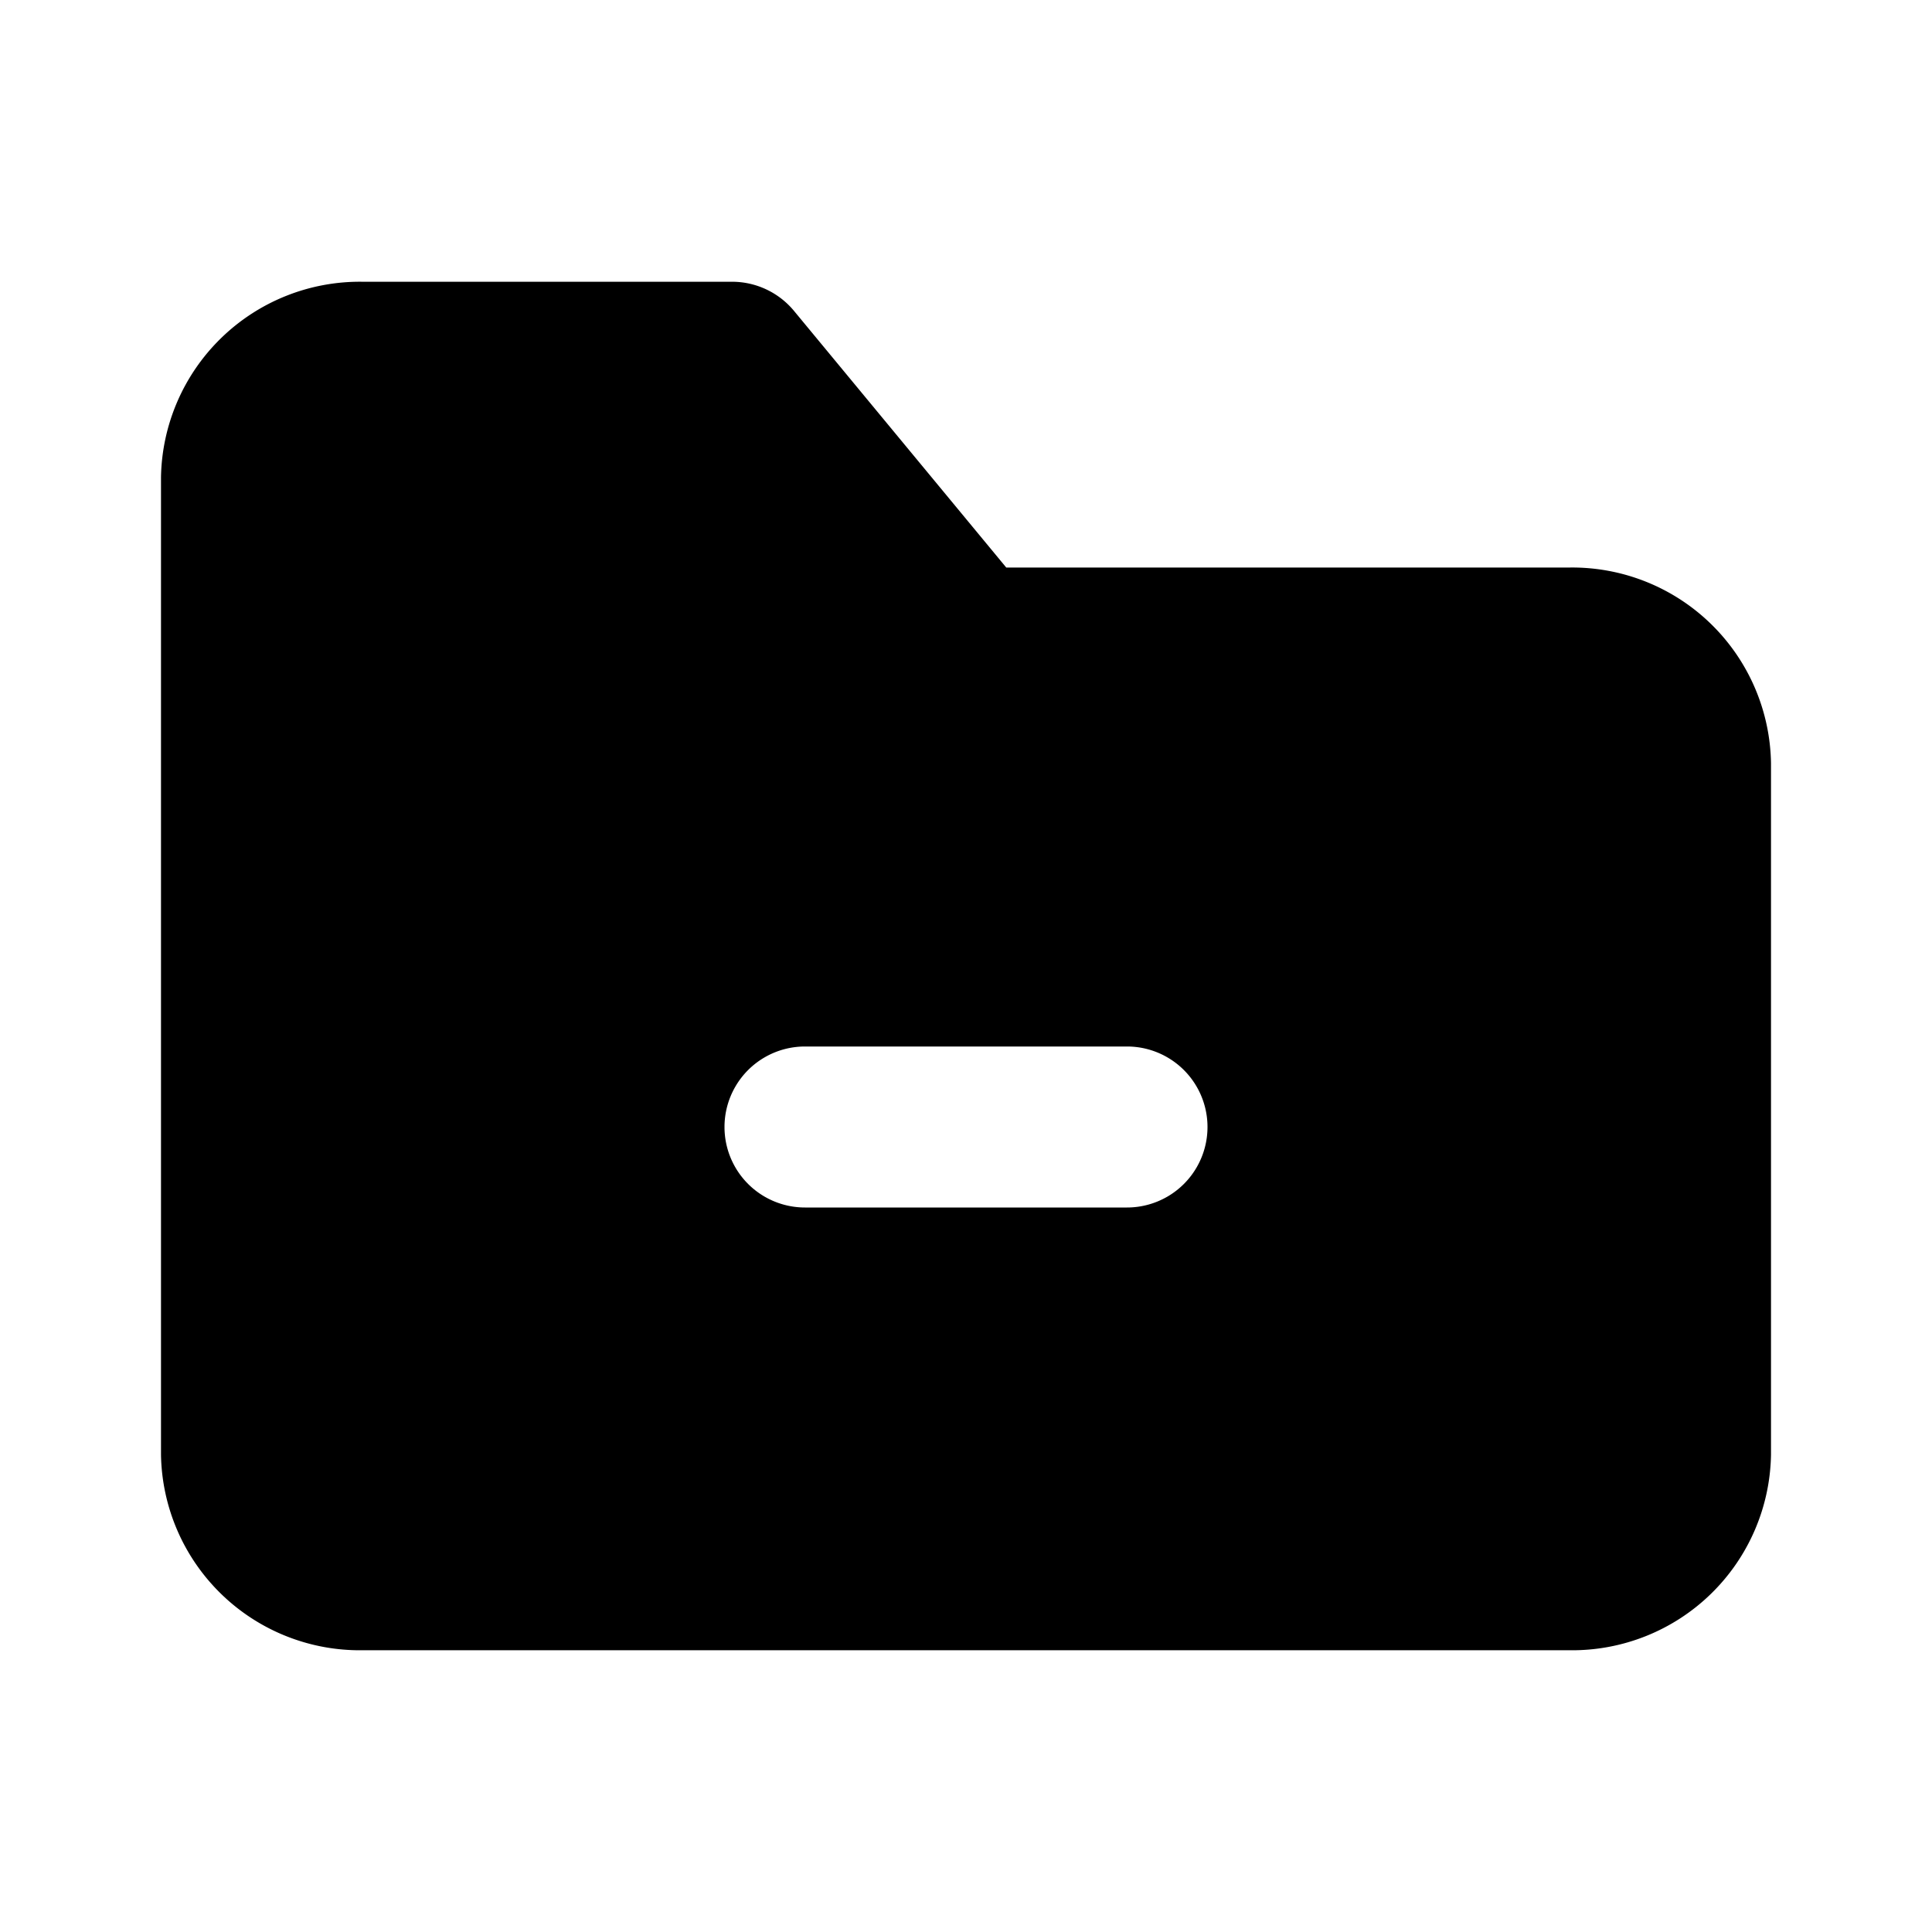 <svg xmlns="http://www.w3.org/2000/svg" fill="currentColor" viewBox="0 0 24 24"><g data-name="folder-remove"><path d="M19.5 7.05h-7L9.87 3.87a1 1 0 0 0-.77-.37H4.5A2.47 2.47 0 0 0 2 5.93v12.14a2.47 2.47 0 0 0 2.5 2.43h15a2.47 2.47 0 0 0 2.5-2.43V9.48a2.47 2.47 0 0 0-2.5-2.43zM14 15h-4a1 1 0 0 1 0-2h4a1 1 0 0 1 0 2z"/></g></svg>